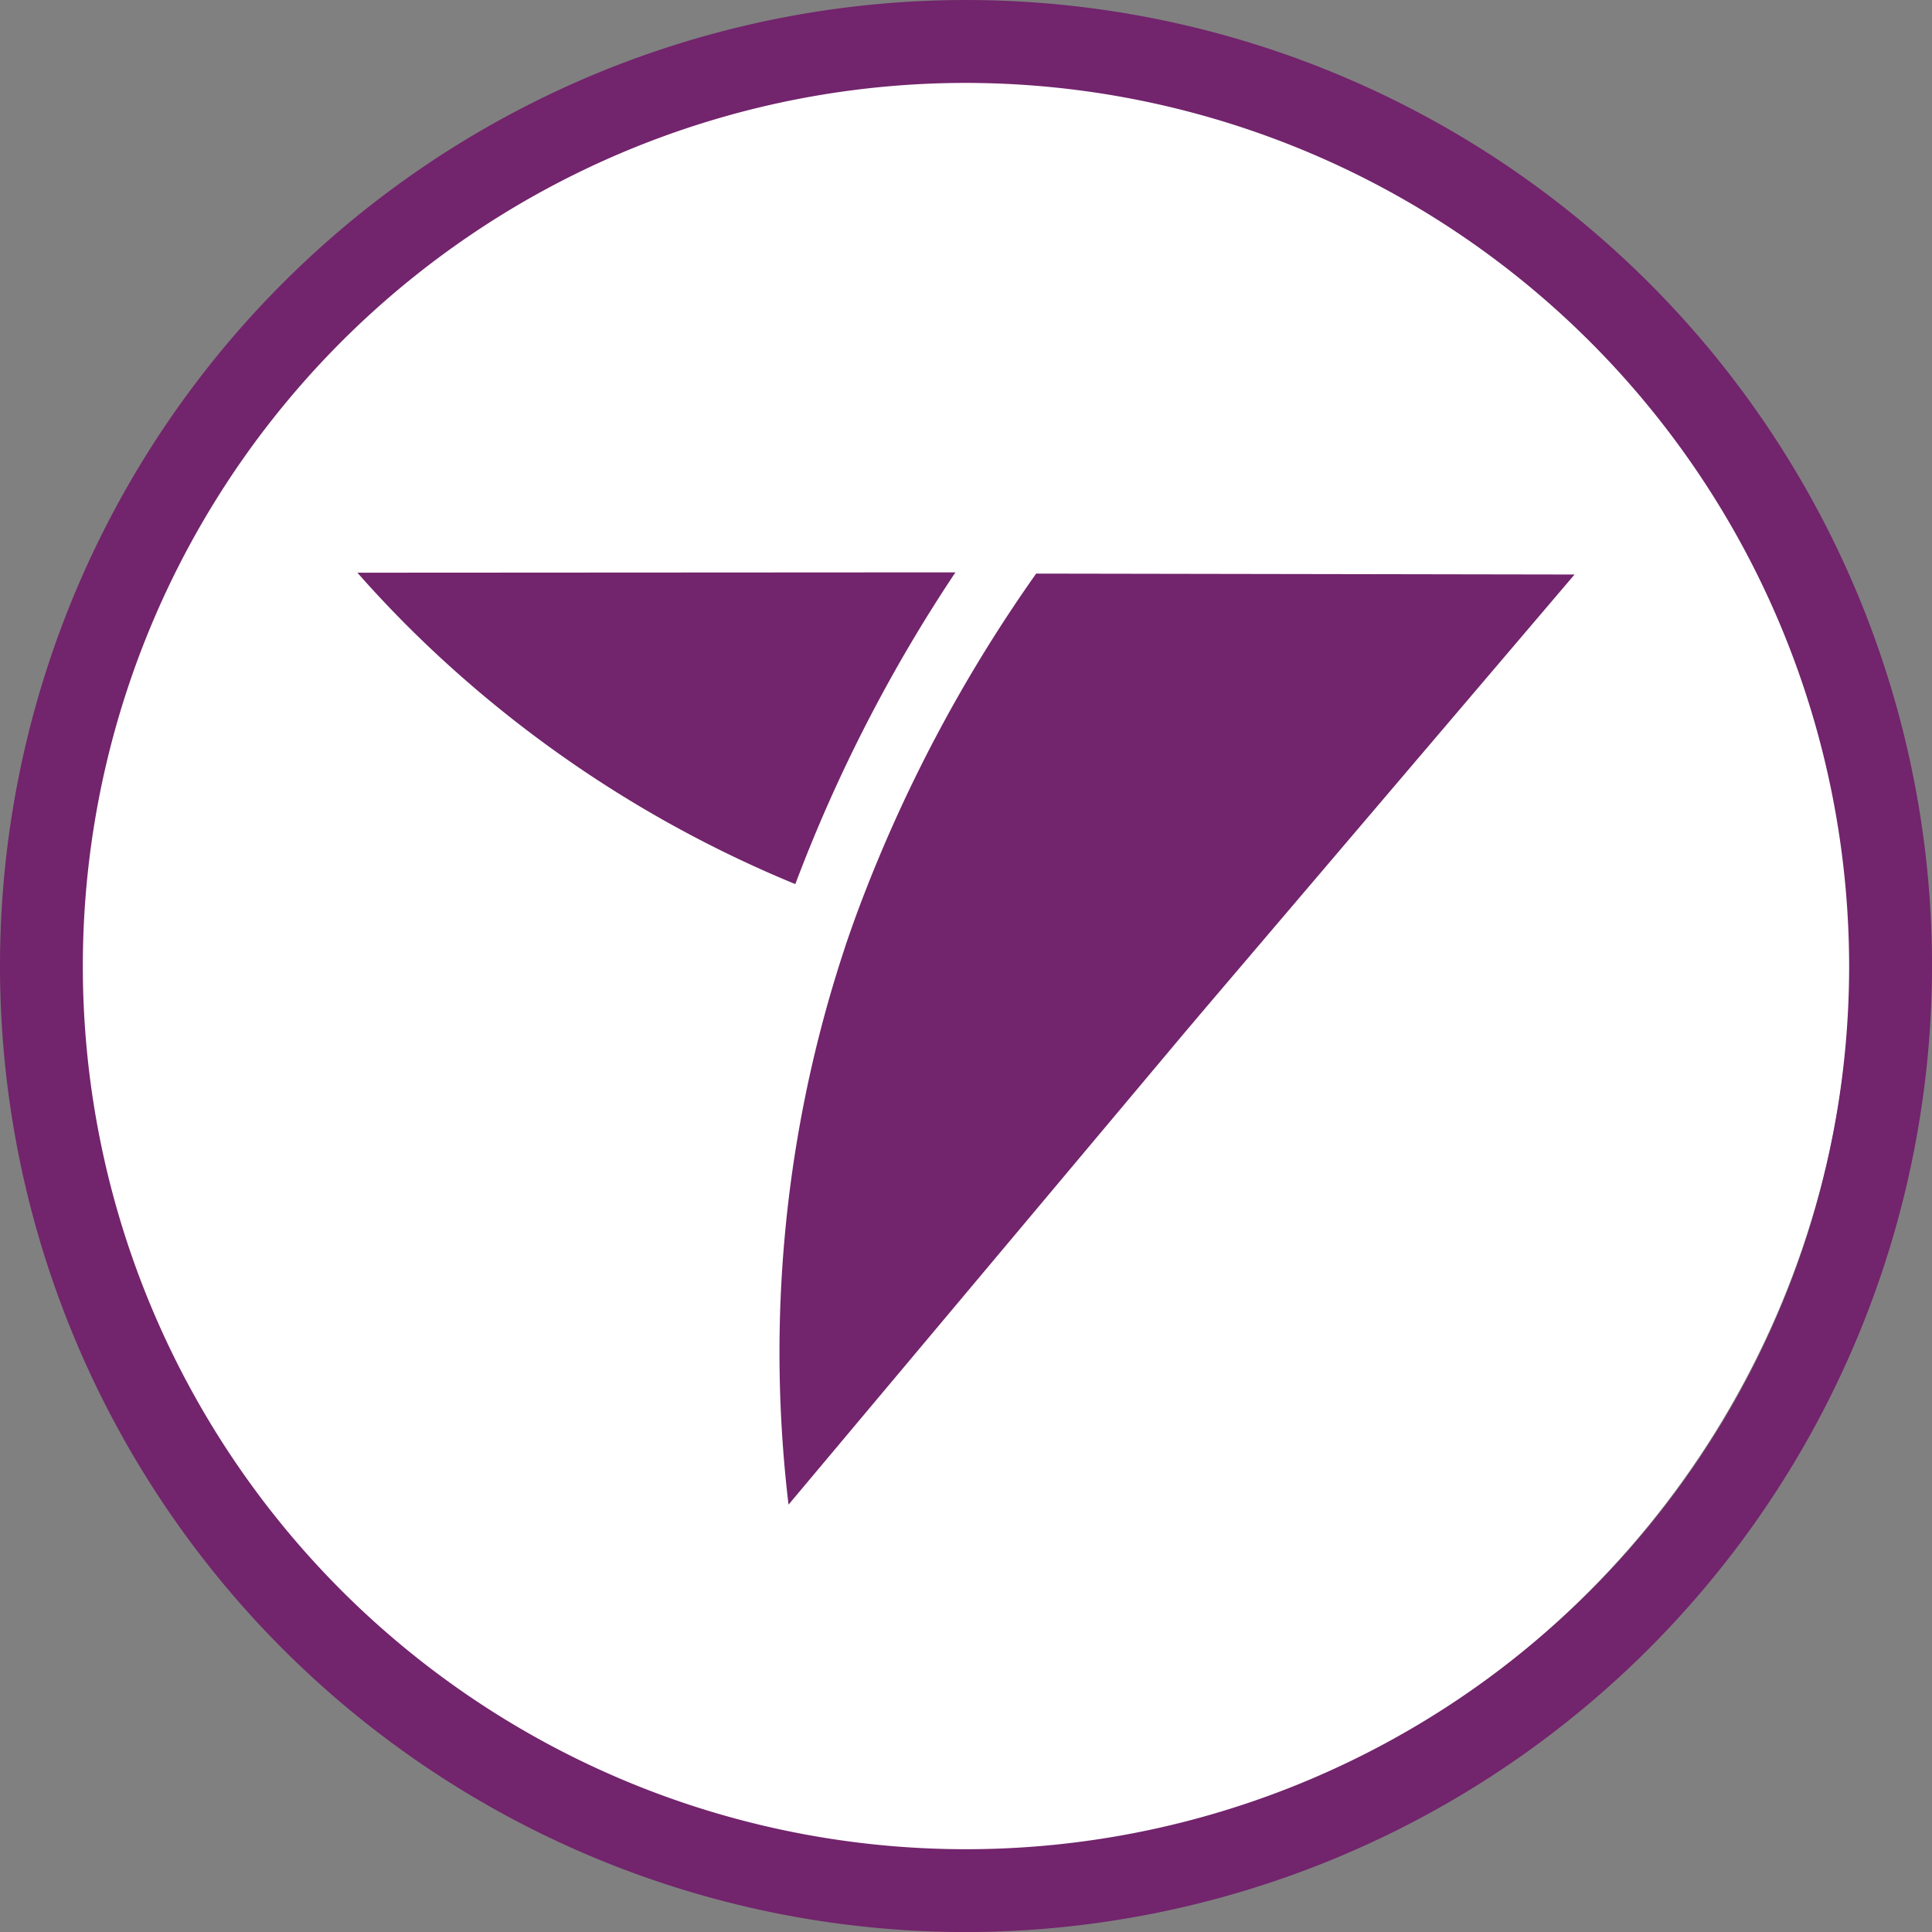 <svg xmlns="http://www.w3.org/2000/svg" width="79.999" height="80" viewBox="0 0 79.999 80">
  <rect x="0" y="0" width="79.999" height="80" fill="#808080" stroke="none"/>
  <g id="Group_6751" data-name="Group 6751" transform="translate(-580 -2510.91)">
    <g id="Group_6195" data-name="Group 6195">
      <g id="Group_5846" data-name="Group 5846" transform="translate(580 2510.911)">
        <ellipse id="Ellipse_280" data-name="Ellipse 280" cx="37.113" cy="37.113" rx="37.113" ry="37.113" transform="translate(2.393 2.592)" fill="#fff"/>
        <g id="Group_5841" data-name="Group 5841">
          <path id="Path_3788" data-name="Path 3788" d="M40,80A40,40,0,1,1,80,40,40.045,40.045,0,0,1,40,80M40,3.432A36.569,36.569,0,1,0,76.568,40,36.61,36.61,0,0,0,40,3.432" transform="translate(0 0)" fill="#72246c"/>
        </g>
      </g>
      <g id="Group_6352" data-name="Group 6352" transform="translate(-935.279 1040.344)">
        <g id="Group_6351" data-name="Group 6351" transform="translate(1530.078 1494.266)">
          <path id="Path_4357" data-name="Path 4357" d="M1579.649,1519.62l-24.763.014c.729.83,1.612,1.772,2.647,2.773a49.353,49.353,0,0,0,15.486,10.122A63.634,63.634,0,0,1,1579.649,1519.62Z" transform="translate(-1554.886 -1519.62)" fill="#72246c"/>
          <path id="Path_4358" data-name="Path 4358" d="M1575.273,1533.341q-.19.5-.37,1.01-.115.326-.228.658c-.04.121-.078.241-.118.362a53.237,53.237,0,0,0-2.263,22.85l16.394-19.537.847-1,15.306-17.977-22.293-.038A61.213,61.213,0,0,0,1575.273,1533.341Z" transform="translate(-1554.442 -1519.618)" fill="#72246c"/>
        </g>
      </g>
    </g>
  </g>
</svg>
